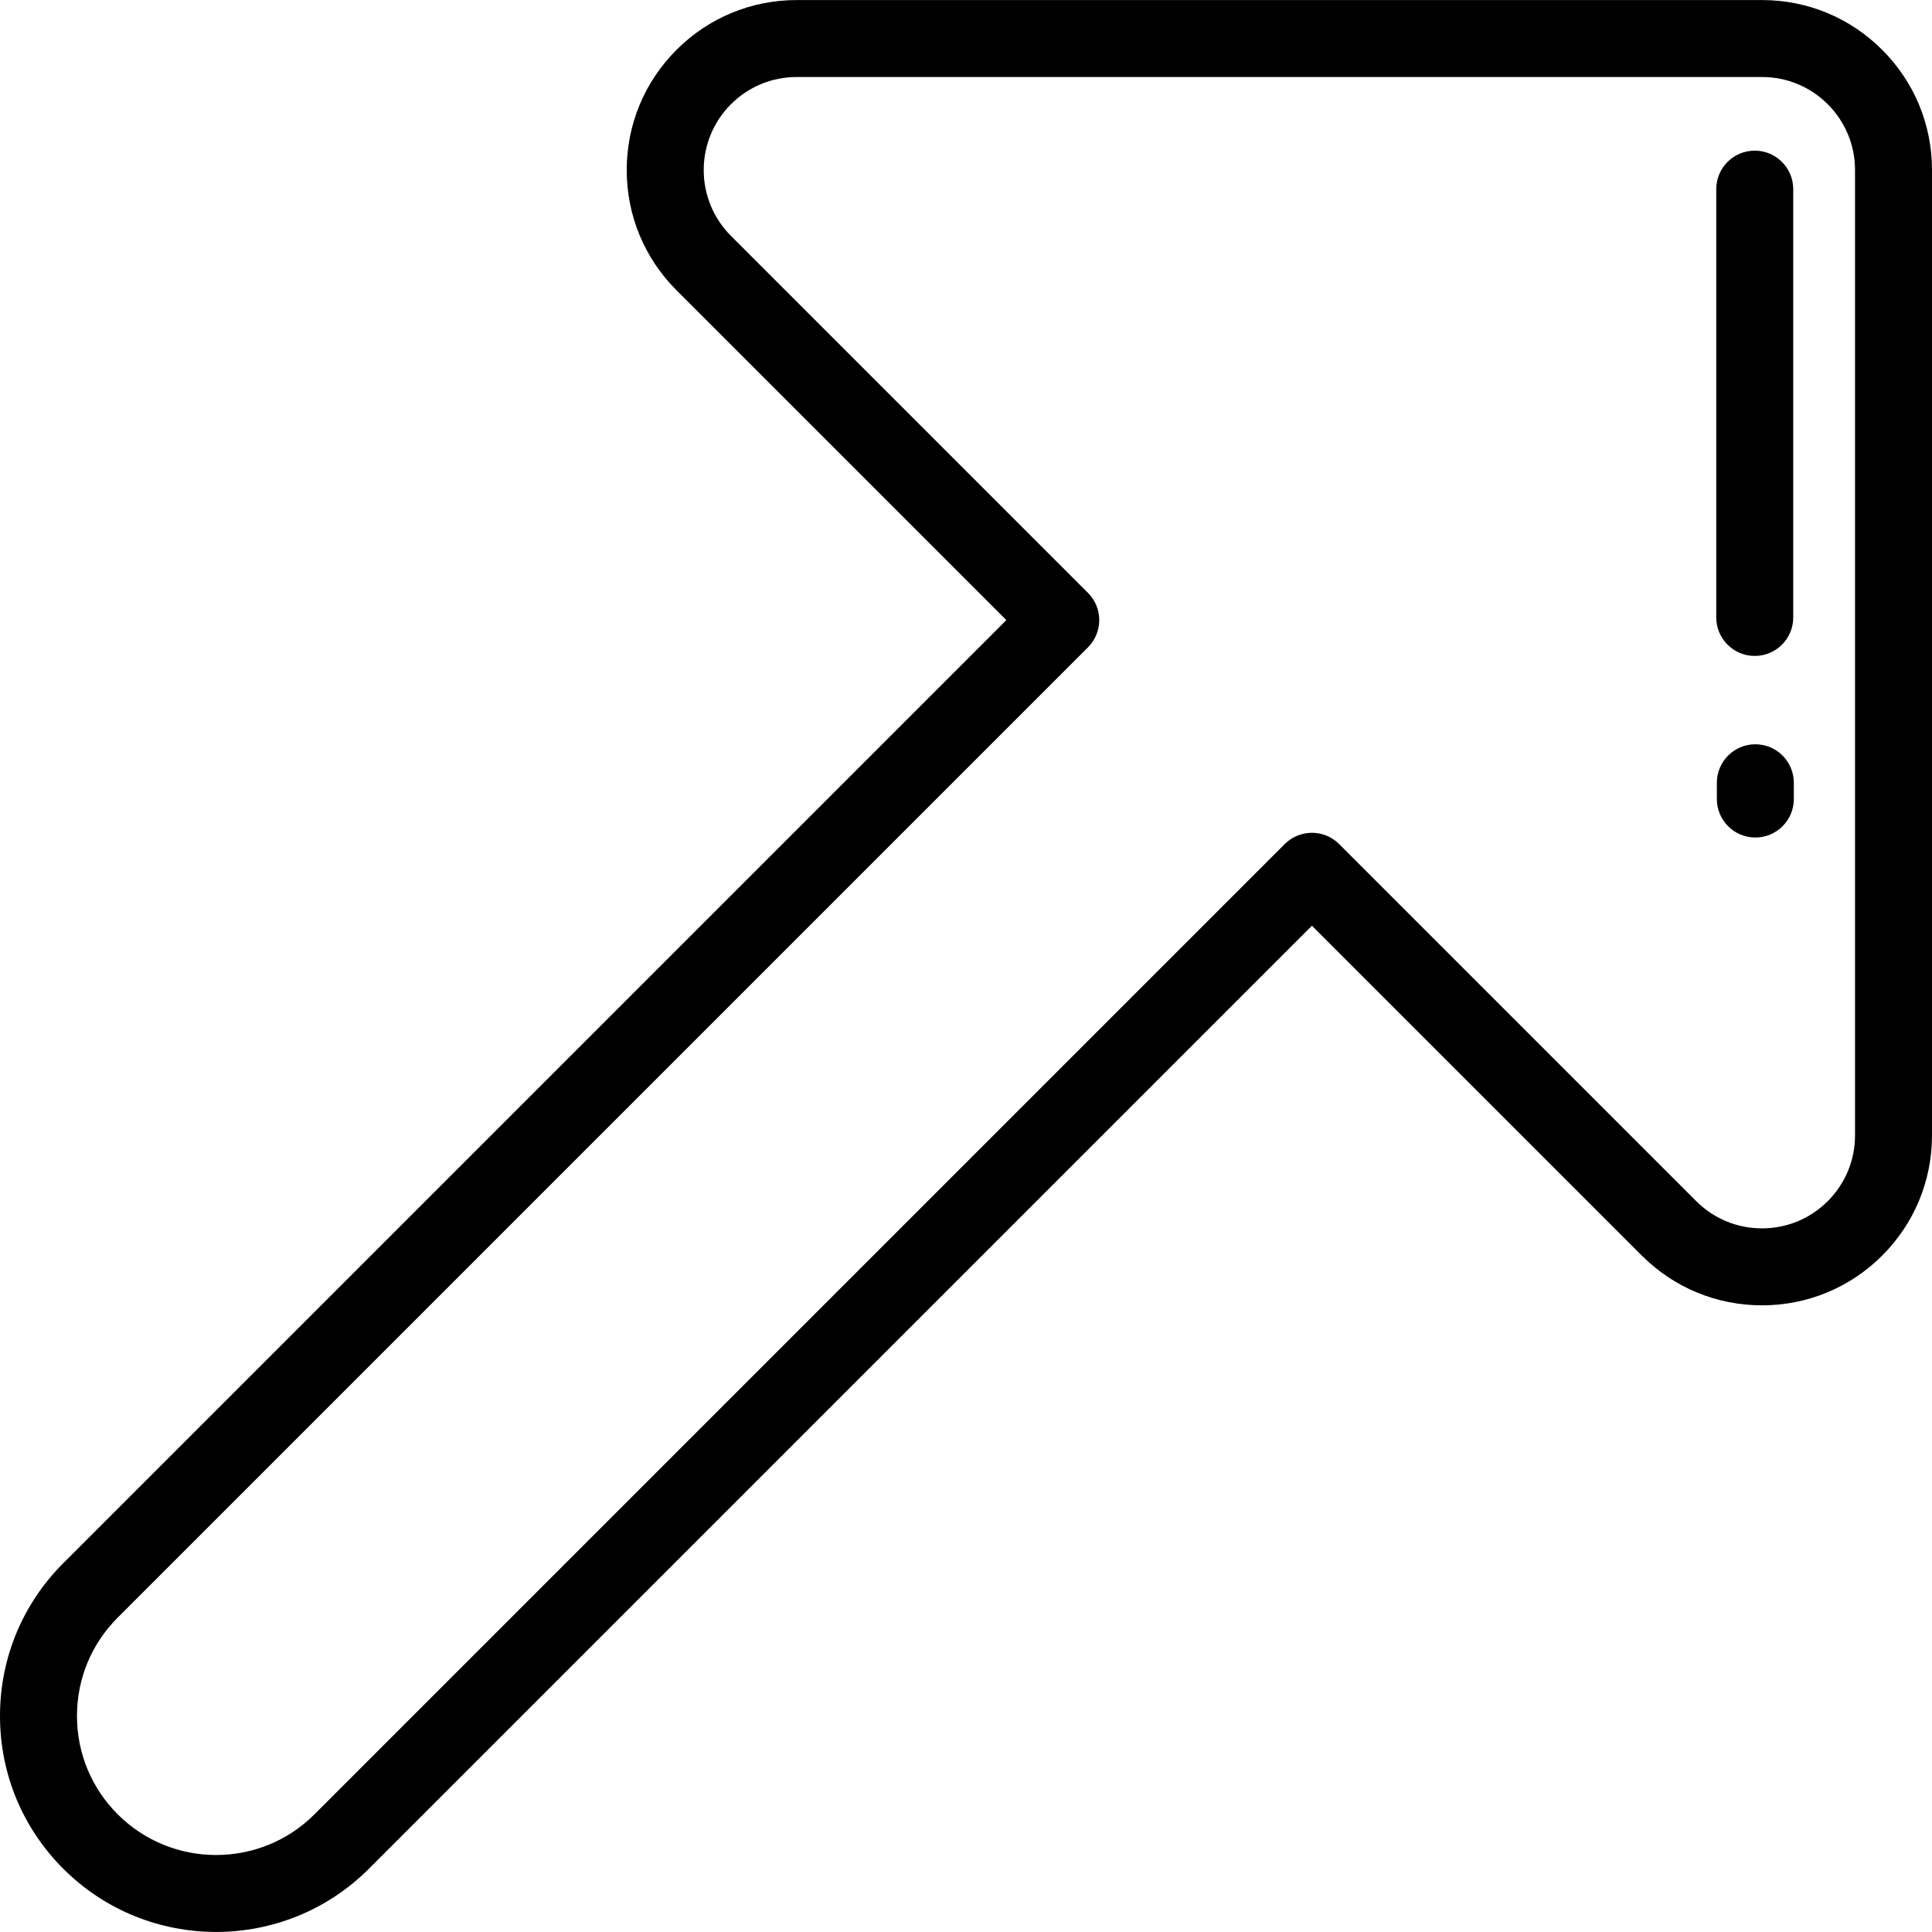 <?xml version="1.0" encoding="iso-8859-1"?>
<!-- Uploaded to: SVG Repo, www.svgrepo.com, Generator: SVG Repo Mixer Tools -->
<svg fill="#000000" height="800px" width="800px" version="1.1" id="Layer_1" xmlns="http://www.w3.org/2000/svg" xmlns:xlink="http://www.w3.org/1999/xlink" 
	 viewBox="0 0 512 512" xml:space="preserve">
<g>
	<g>
		<path d="M498.805,13.21c-8.508-8.508-19.822-13.196-31.858-13.197H211.139c-12.034,0-23.348,4.687-31.857,13.196
			c-8.509,8.509-13.196,19.823-13.196,31.858c0,12.033,4.685,23.347,13.196,31.857l87.41,87.409L16.774,414.252
			C5.956,425.067,0,439.449,0,454.746c0,15.297,5.956,29.678,16.773,40.495c11.164,11.163,25.829,16.746,40.494,16.746
			c14.664-0.001,29.33-5.583,40.494-16.746l249.918-249.918l87.41,87.409c8.51,8.509,19.824,13.196,31.858,13.196
			c12.034,0,23.348-4.687,31.857-13.196c8.508-8.507,13.196-19.821,13.196-31.857V45.066C512,33.03,507.313,21.716,498.805,13.21z
			 M491.603,300.872c-0.001,6.587-2.565,12.779-7.222,17.435c-4.656,4.657-10.848,7.221-17.434,7.221s-12.778-2.564-17.435-7.221
			l-94.622-94.621c-3.983-3.982-10.442-3.982-14.424,0l-257.13,257.13c-14.375,14.375-37.765,14.375-52.139,0
			c-6.964-6.964-10.799-16.223-10.799-26.07c0-9.848,3.835-19.106,10.798-26.069l257.131-257.131
			c1.912-1.913,2.987-4.507,2.987-7.212s-1.075-5.298-2.987-7.212l-94.622-94.621c-9.614-9.613-9.614-25.255,0-34.868
			c4.657-4.657,10.848-7.222,17.433-7.222h255.807c6.588,0.001,12.78,2.565,17.436,7.222c4.656,4.657,7.221,10.848,7.221,17.433
			V300.872z"/>
	</g>
</g>
<g>
	<g>
		<path d="M465.184,197.242c-5.633,0-10.199,4.567-10.199,10.199v4.311c0,5.632,4.566,10.199,10.199,10.199
			c5.633,0,10.199-4.566,10.199-10.199v-4.311C475.383,201.81,470.817,197.242,465.184,197.242z"/>
	</g>
</g>
<g>
	<g>
		<path d="M465.026,39.923c-5.633,0-10.199,4.567-10.199,10.199v113.509c0,5.632,4.566,10.199,10.199,10.199
			c5.633,0,10.199-4.567,10.199-10.199V50.122C475.225,44.49,470.659,39.923,465.026,39.923z"/>
	</g>
</g>
</svg>